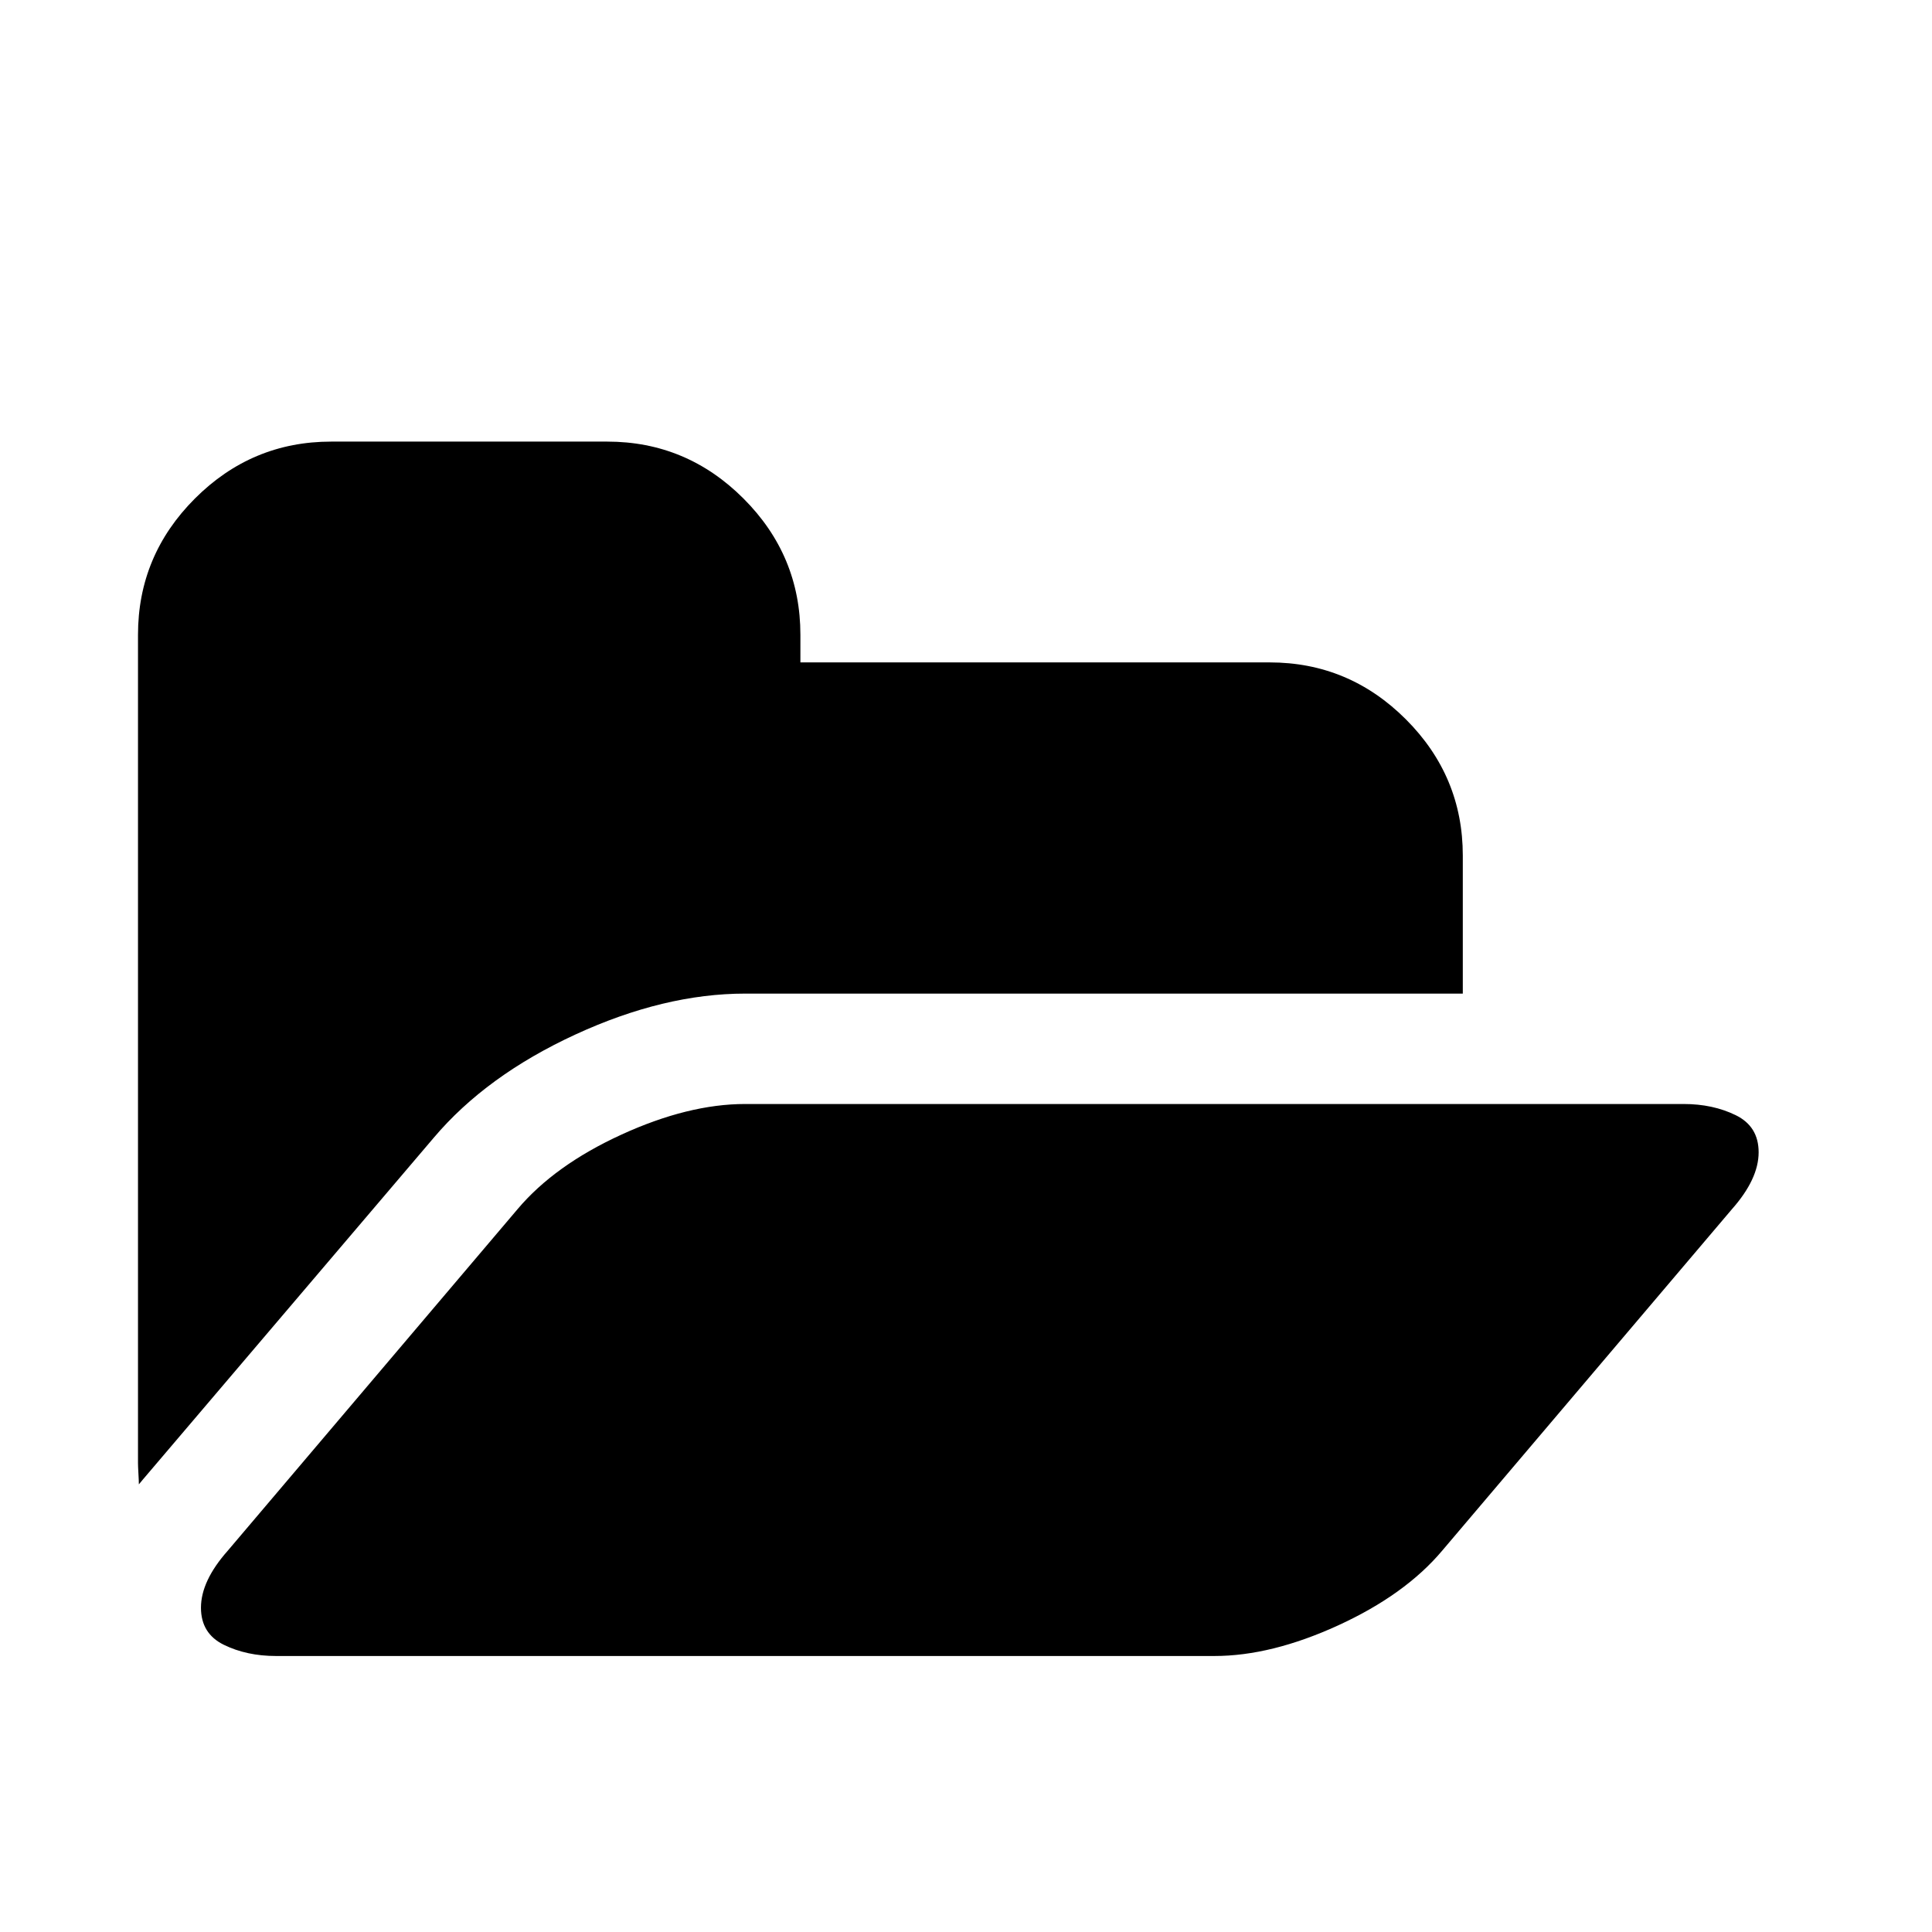 <svg viewBox="0 0 2240 2240" xmlns="http://www.w3.org/2000/svg"><path d="M2039 1336q0 31-31 66l-336 396q-43 51-120.5 86.5T1408 1920H320q-34 0-60.5-13t-26.5-43q0-31 31-66l336-396q43-51 120.5-86.5T864 1280h1088q34 0 60.5 13t26.5 43zm-343-344v160H864q-94 0-197 47.5T503 1319l-337 396-5 6q0-4-.5-12.5t-.5-12.5V736q0-92 66-158t158-66h320q92 0 158 66t66 158v32h544q92 0 158 66t66 158z"/></svg>